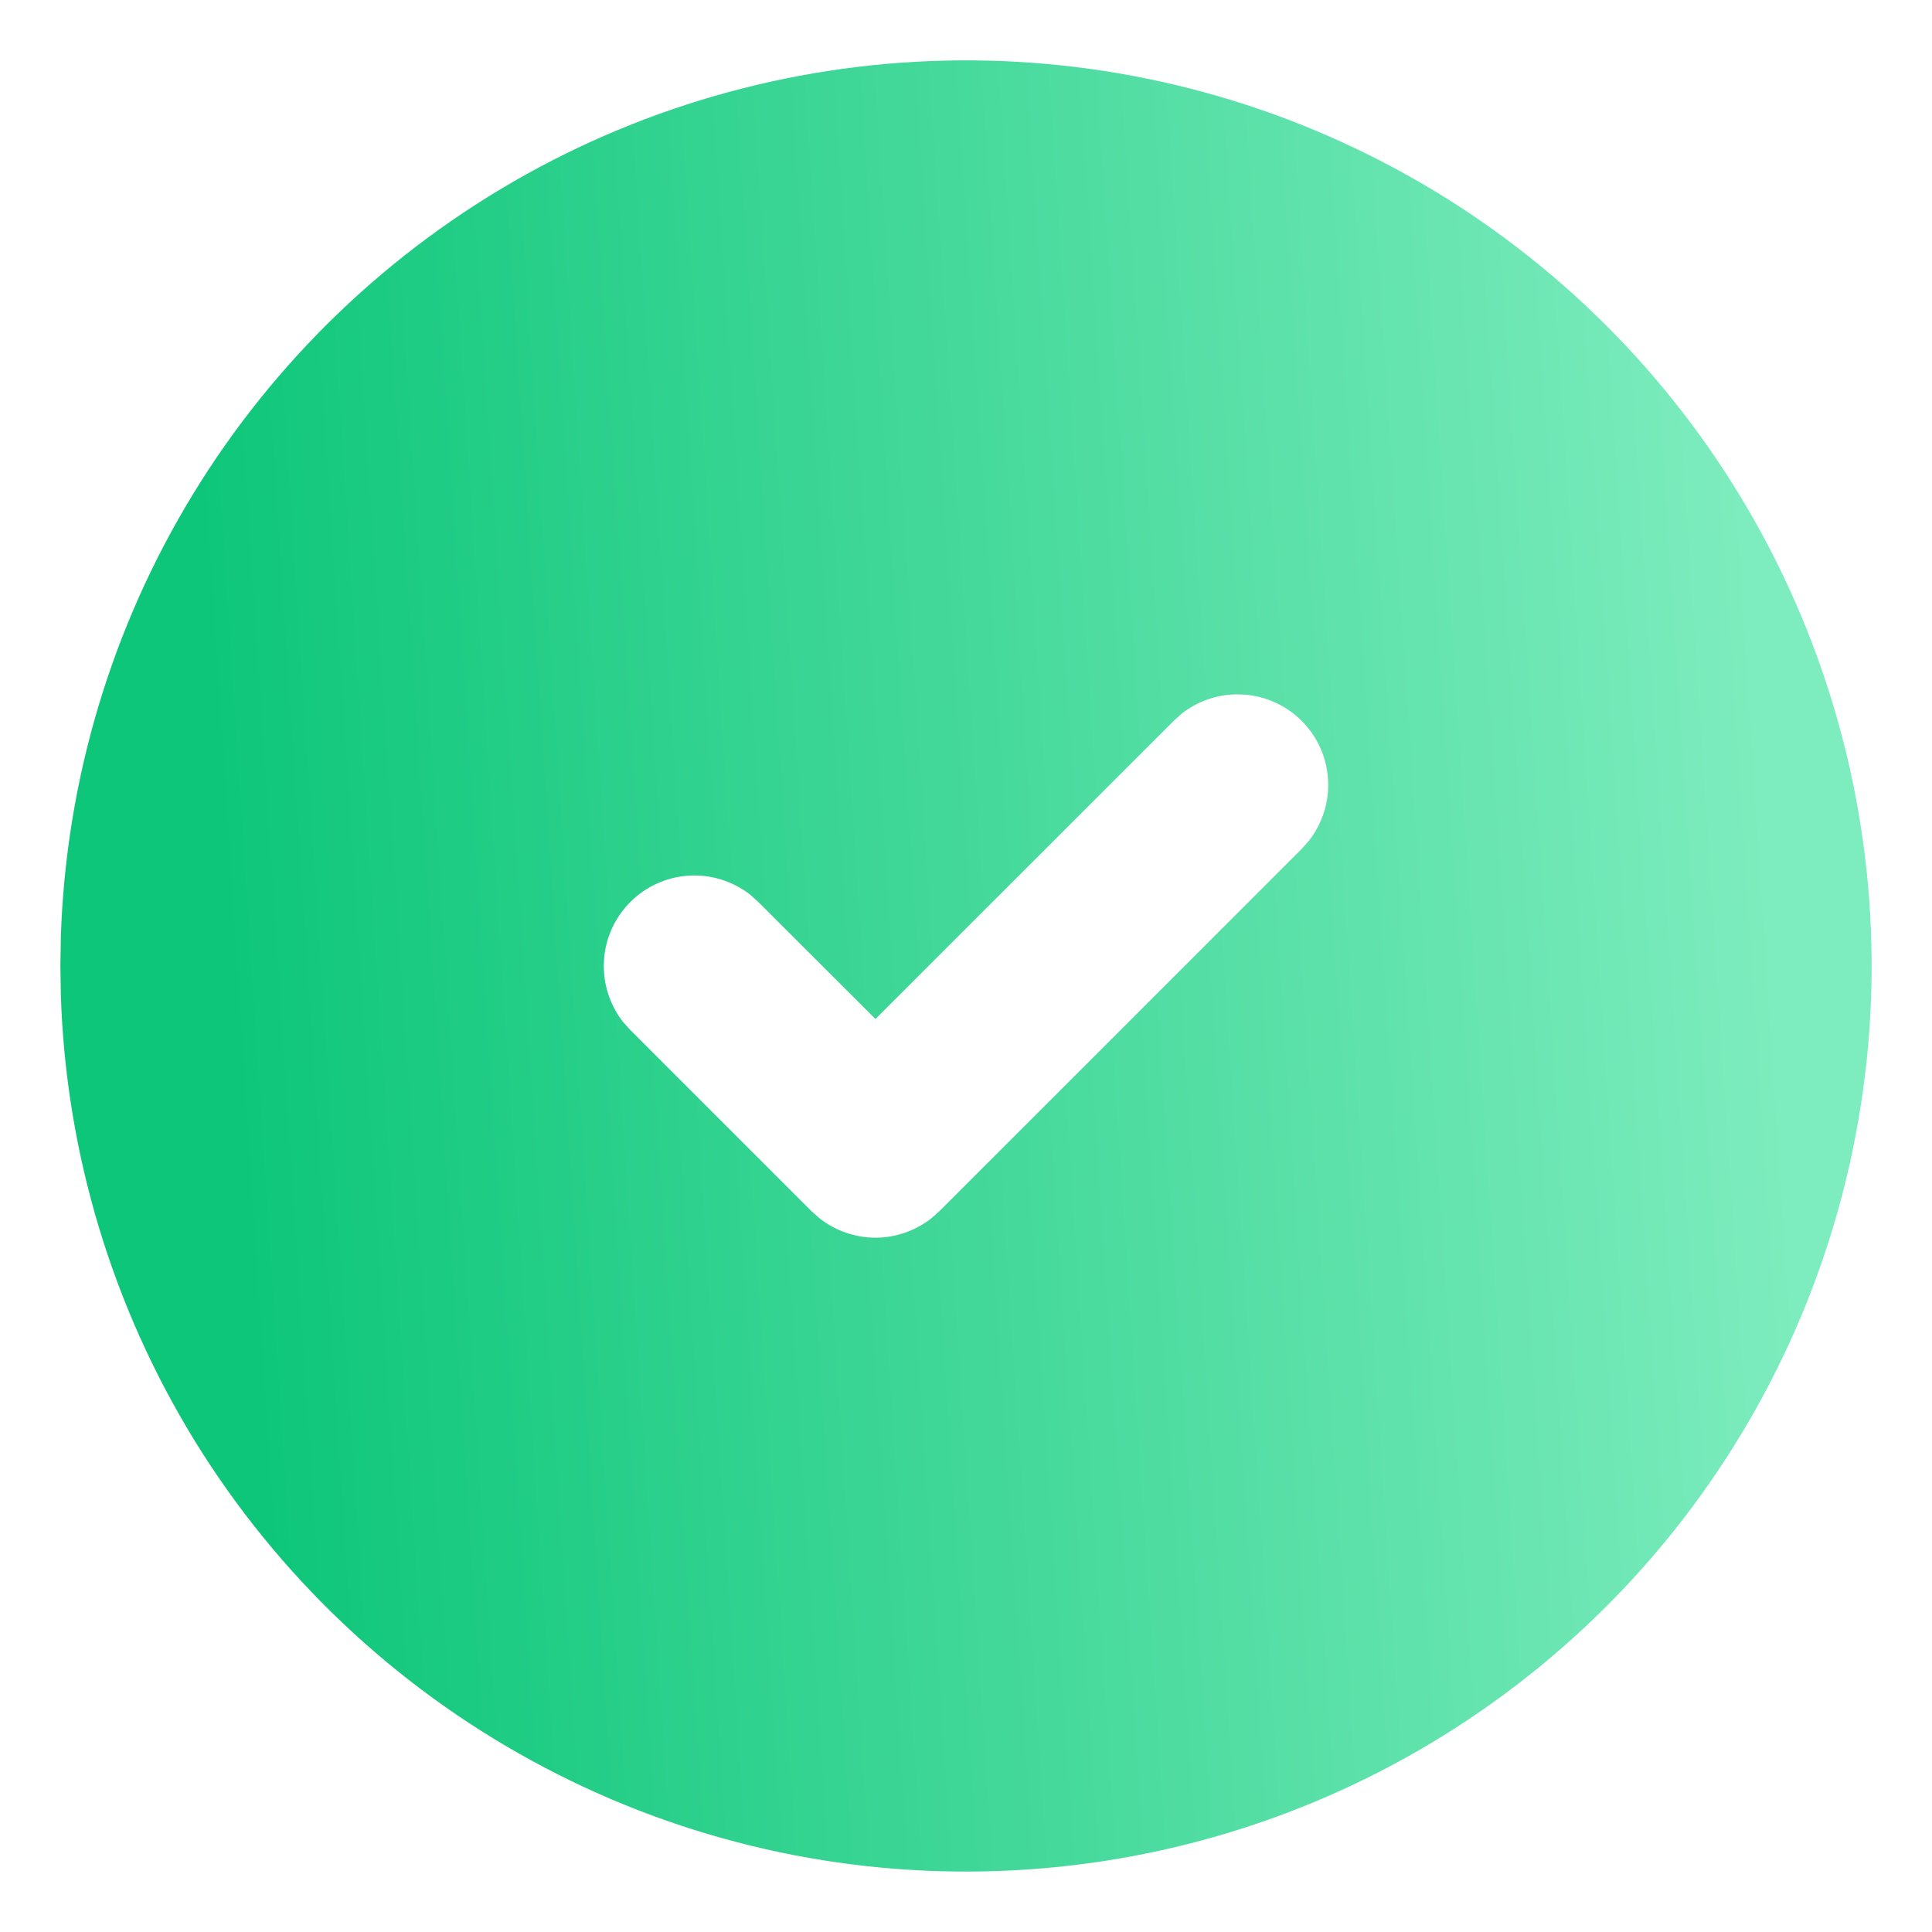 <svg width="16" height="16" viewBox="0 0 16 16" fill="none" xmlns="http://www.w3.org/2000/svg">
	<path d="M11.75 1.505C12.881 2.158 13.822 3.095 14.48 4.224C15.137 5.352 15.489 6.633 15.5 7.939C15.51 9.246 15.179 10.532 14.54 11.671C13.901 12.81 12.975 13.762 11.854 14.434C10.734 15.105 9.458 15.472 8.152 15.498C6.846 15.525 5.555 15.21 4.409 14.584C3.262 13.959 2.298 13.045 1.613 11.933C0.929 10.82 0.546 9.548 0.504 8.243L0.5 8L0.504 7.757C0.546 6.462 0.923 5.199 1.598 4.093C2.273 2.987 3.223 2.075 4.356 1.445C5.488 0.815 6.765 0.49 8.061 0.5C9.357 0.511 10.628 0.857 11.75 1.505ZM10.78 5.97C10.651 5.841 10.479 5.763 10.297 5.752C10.115 5.74 9.935 5.795 9.79 5.907L9.72 5.97L7.25 8.439L6.28 7.47L6.21 7.407C6.065 7.296 5.885 7.24 5.703 7.252C5.521 7.263 5.349 7.341 5.22 7.47C5.091 7.599 5.013 7.771 5.002 7.953C4.99 8.135 5.046 8.315 5.157 8.46L5.22 8.53L6.72 10.03L6.79 10.092C6.922 10.194 7.084 10.25 7.25 10.25C7.416 10.25 7.578 10.194 7.71 10.092L7.78 10.03L10.78 7.03L10.842 6.96C10.954 6.815 11.01 6.635 10.998 6.453C10.987 6.271 10.909 6.099 10.78 5.97Z" fill="url(#paint0_linear_388_1948)" />
	<defs>
		<linearGradient id="paint0_linear_388_1948" x1="2.103" y1="12.573" x2="14.92" y2="11.732" gradientUnits="userSpaceOnUse">
			<stop stop-color="#0DC679" />
			<stop offset="1" stop-color="#7DECBE" />
		</linearGradient>
	</defs>
</svg>
